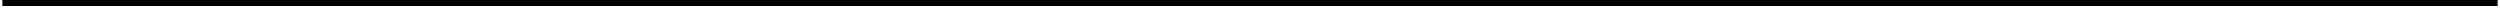 <?xml version="1.0" encoding="UTF-8"?>
<!DOCTYPE svg PUBLIC '-//W3C//DTD SVG 1.0//EN'
          'http://www.w3.org/TR/2001/REC-SVG-20010904/DTD/svg10.dtd'>
<svg height="1" stroke="#000" stroke-linecap="square" stroke-miterlimit="10" viewBox="0 0 249.53 1" width="250" xmlns="http://www.w3.org/2000/svg" xmlns:xlink="http://www.w3.org/1999/xlink"
><defs
  ><clipPath id="a"
    ><path d="M0 0V.6H249.53V0Z"
    /></clipPath
    ><clipPath clip-path="url(#a)" id="b"
    ><path d="M-97.46 337.97h612v-792h-612Zm0 0"
    /></clipPath
  ></defs
  ><g
  ><g fill="#15C" stroke="#15C"
    ><path clip-path="url(#b)" d="M0 .6H249.53V0H0Zm0 0" fill-rule="evenodd" stroke="none"
    /></g
  ></g
></svg
>
